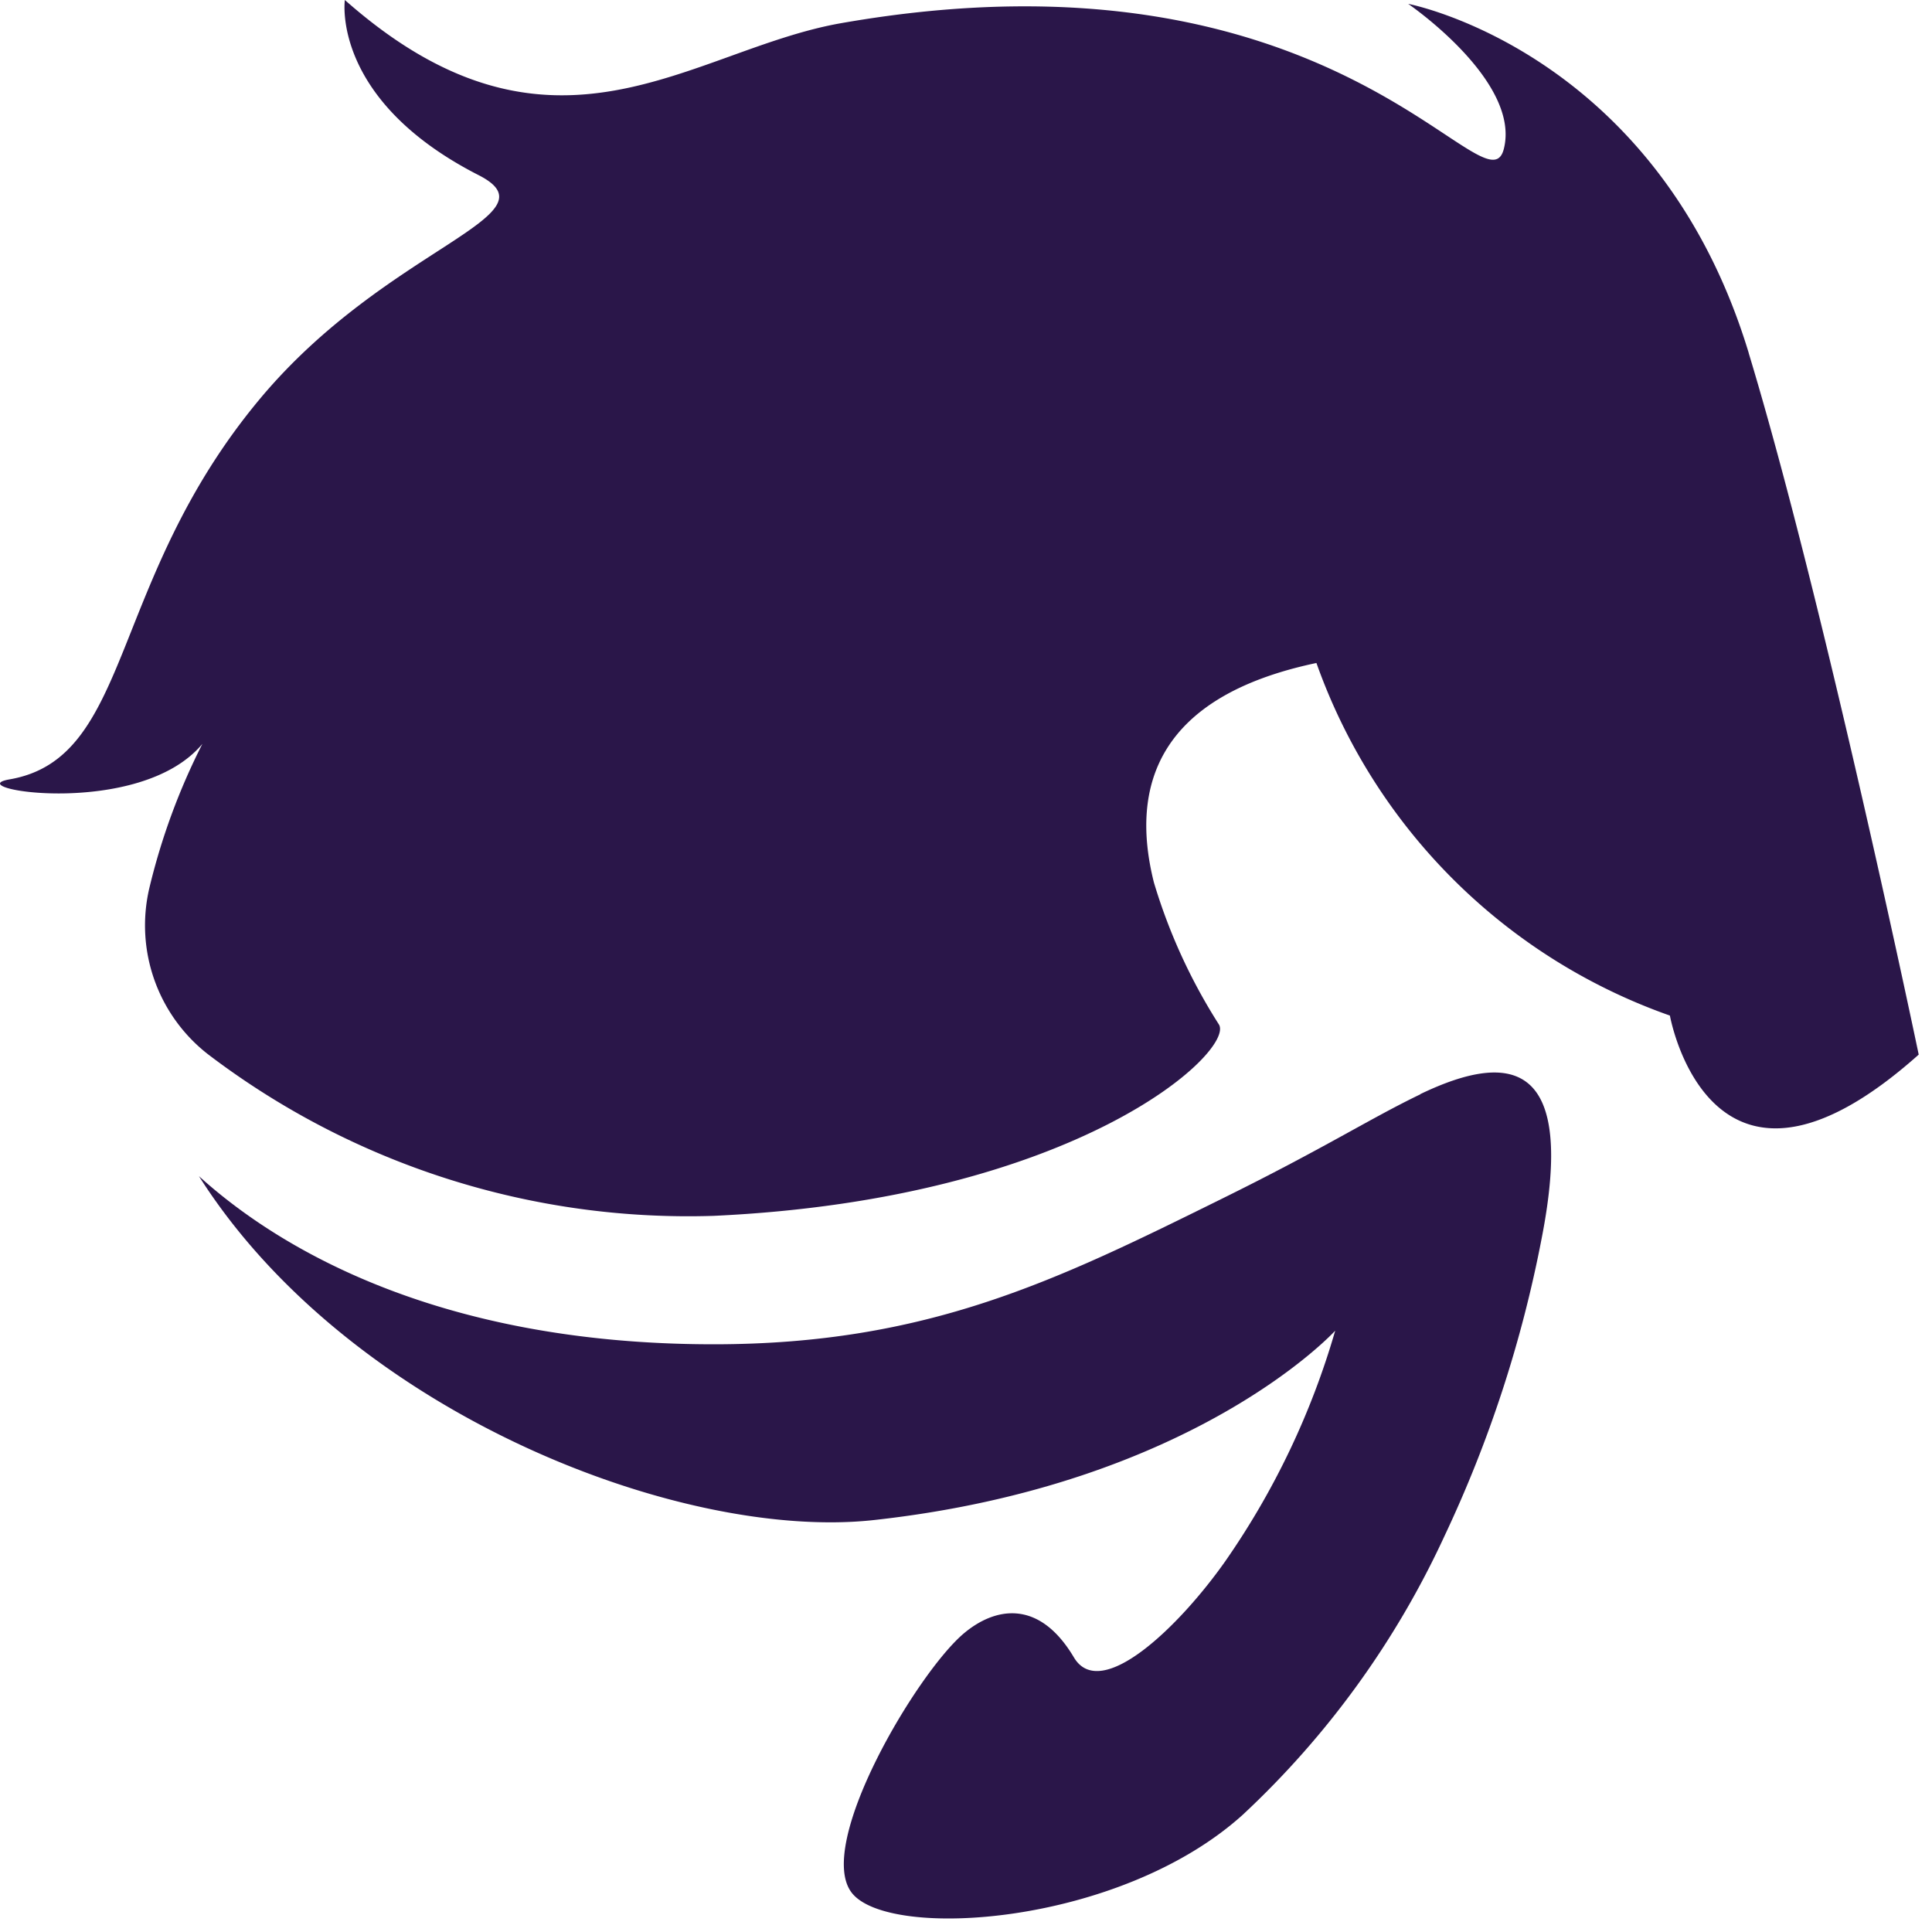 <svg xmlns="http://www.w3.org/2000/svg" width="50" height="50"><defs><clipPath id="a"><path fill="none" d="M0 0h50v50H0z"/></clipPath><style>.c{fill:#2a1649}</style></defs><g clip-path="url(#a)"><path class="c" d="M45.258 9.138C42.89 1.322 36.444.1 36.444.1s2.926 2 2.474 3.757S34.579-1.647 21.766.6c-3.9.685-7.456 4.162-12.841-.6 0 0-.369 2.579 3.462 4.533 2.074 1.058-2.371 1.844-5.665 5.795C2.788 15.045 3.438 19.62.248 20.17c-1.376.237 3.36 1.039 4.99-.919A16.9 16.9 0 003.861 23a4.228 4.228 0 001.516 4.28 20.51 20.51 0 0013.093 4.186c9.409-.434 13.485-4.26 13.077-4.95a14.591 14.591 0 01-1.684-3.678c-.623-2.479.086-4.813 4.206-5.68a14.984 14.984 0 009.148 9.125s1.035 5.831 6.439 1.01c0 0-2.436-11.679-4.4-18.156"/><path class="c" d="M36.756 28.322c-1.311.631-2.48 1.393-5.151 2.71-4.25 2.1-7.6 3.758-13.135 3.758-7.327 0-11.424-2.63-13.322-4.352 3.887 6.129 12.481 9.454 17.476 8.9 8.3-.915 11.931-4.9 11.931-4.9a20.315 20.315 0 01-2.841 5.961c-1.207 1.715-3.23 3.657-3.921 2.495-.912-1.535-2.059-1.289-2.851-.62-1.214 1.025-3.854 5.469-2.9 6.709s6.939.851 10.115-2.012a23.062 23.062 0 005.223-7.212 32.277 32.277 0 002.519-7.715c.875-4.483-.7-4.9-3.138-3.73"/></g></svg>